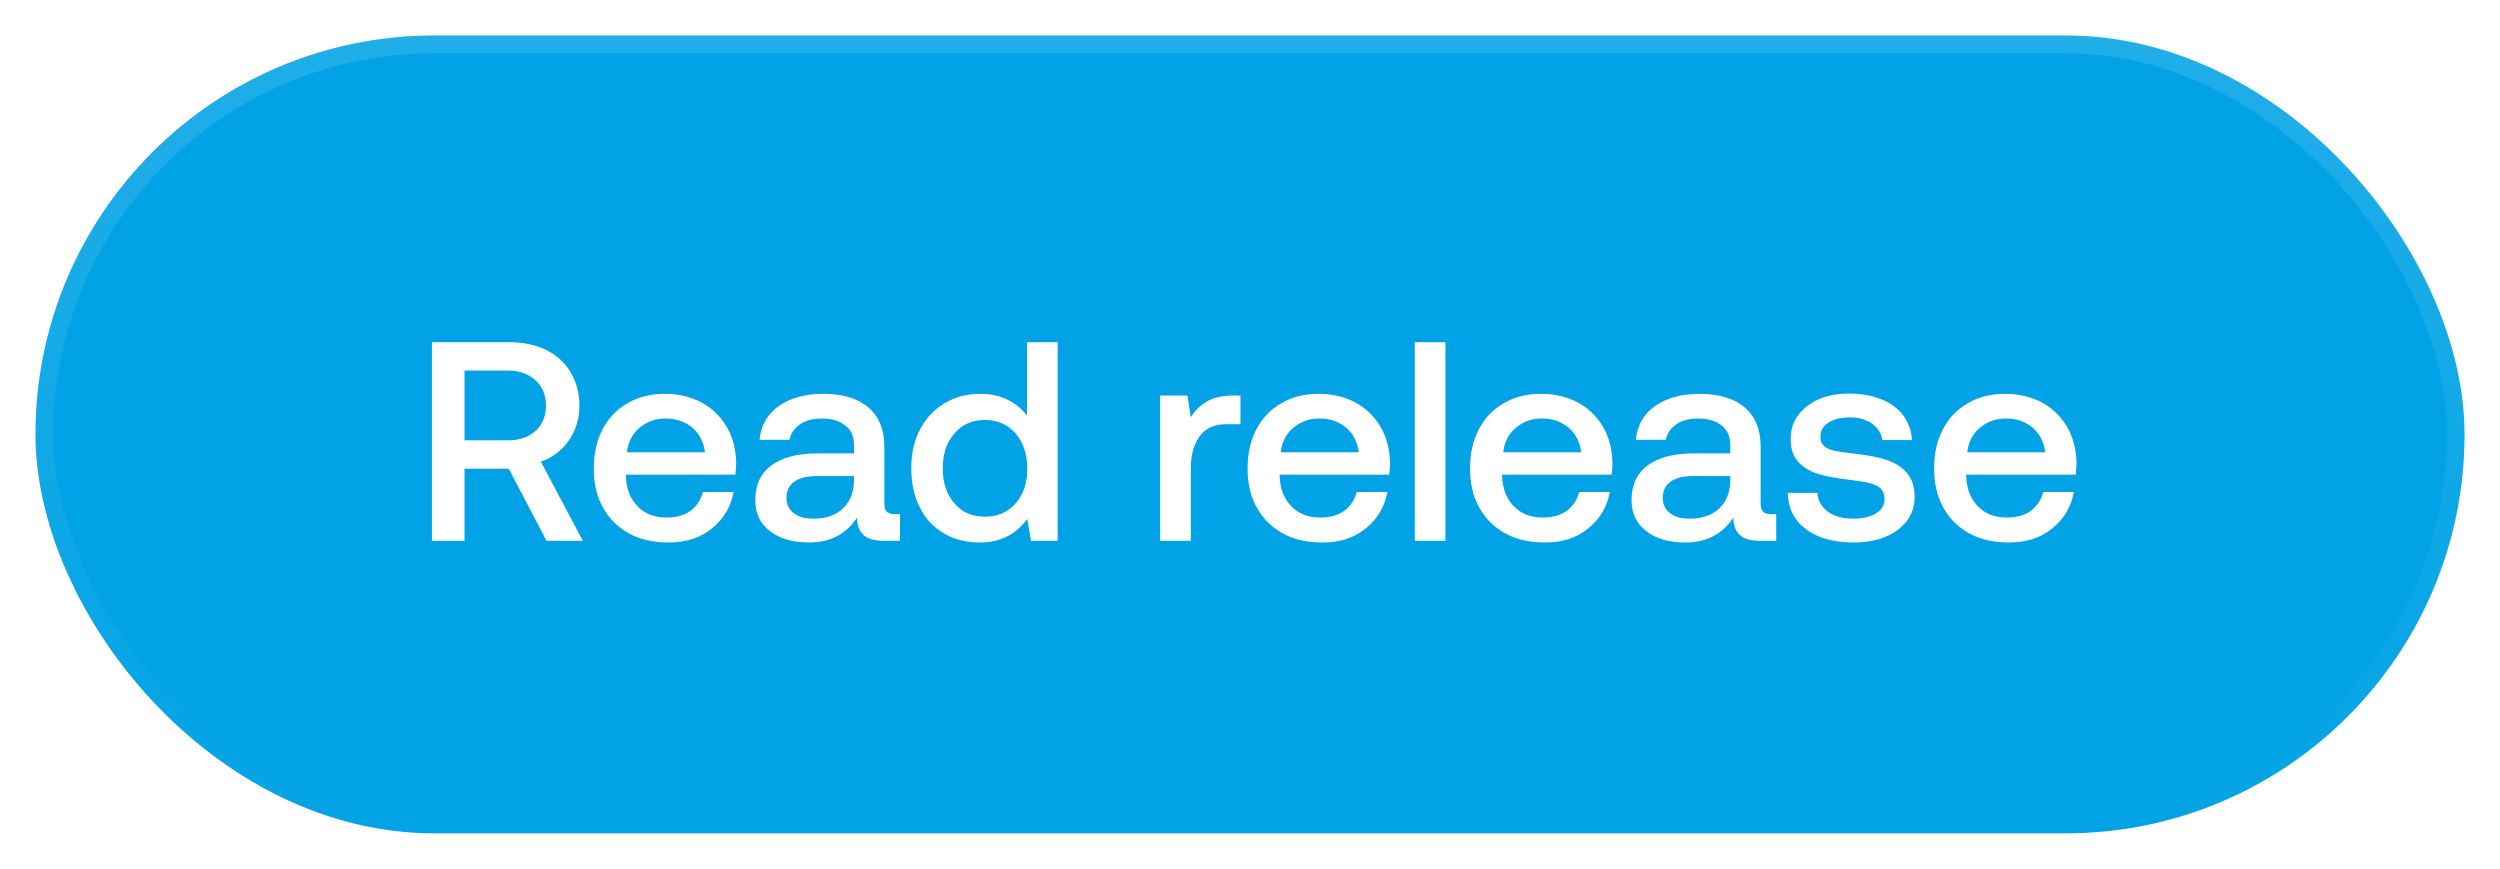 <svg width="141" height="49" viewBox="0 0 141 49" fill="none" xmlns="http://www.w3.org/2000/svg">
<g filter="url(#filter0_dd_4504_18065)">
<rect x="2" y="1" width="137" height="45" rx="22.5" fill="#02A3E6"/>
<rect x="2.5" y="1.5" width="136" height="44" rx="22" stroke="url(#paint0_linear_4504_18065)" stroke-opacity="0.12"/>
<path d="M28.776 18.3C29.544 18.3 30.232 18.46 30.824 18.748C31.4 19.036 31.864 19.452 32.184 19.996C32.504 20.54 32.68 21.164 32.68 21.868C32.68 22.62 32.472 23.276 32.088 23.836C31.688 24.412 31.16 24.812 30.504 25.036L32.872 29.5H30.824L28.696 25.436H26.2L26.2 29.5H24.36L24.36 18.3H28.776ZM26.2 23.836H28.632C29.288 23.836 29.816 23.66 30.2 23.308C30.584 22.956 30.792 22.476 30.792 21.868C30.792 21.276 30.584 20.796 30.2 20.444C29.816 20.092 29.288 19.9 28.632 19.9H26.2V23.836ZM33.985 23.212C34.321 22.572 34.785 22.092 35.393 21.74C36.001 21.388 36.689 21.212 37.473 21.212C38.257 21.212 38.945 21.372 39.553 21.692C40.161 22.012 40.625 22.476 40.977 23.052C41.329 23.644 41.505 24.332 41.521 25.116C41.521 25.34 41.505 25.548 41.473 25.772H35.297V25.868C35.329 26.588 35.553 27.148 35.969 27.564C36.369 27.98 36.913 28.188 37.585 28.188C38.113 28.188 38.561 28.076 38.929 27.82C39.281 27.564 39.521 27.212 39.649 26.748H41.377C41.217 27.58 40.817 28.268 40.161 28.796C39.505 29.34 38.689 29.596 37.713 29.596C36.849 29.596 36.113 29.436 35.473 29.084C34.833 28.732 34.353 28.252 34.001 27.612C33.649 26.988 33.489 26.252 33.489 25.42C33.489 24.588 33.649 23.852 33.985 23.212ZM39.761 24.508C39.681 23.916 39.441 23.452 39.041 23.116C38.641 22.78 38.145 22.604 37.537 22.604C36.961 22.604 36.481 22.78 36.065 23.132C35.649 23.484 35.425 23.932 35.361 24.508H39.761ZM50.758 27.996V29.5H49.846C49.302 29.5 48.918 29.388 48.694 29.164C48.454 28.94 48.342 28.62 48.342 28.188C47.718 29.132 46.822 29.596 45.638 29.596C44.71 29.596 43.974 29.388 43.43 28.956C42.87 28.54 42.598 27.948 42.598 27.196C42.598 26.364 42.886 25.708 43.494 25.26C44.086 24.812 44.95 24.572 46.102 24.572H48.166V24.076C48.166 23.628 48.006 23.26 47.686 23.004C47.366 22.748 46.918 22.604 46.358 22.604C45.846 22.604 45.43 22.716 45.11 22.94C44.79 23.164 44.598 23.452 44.534 23.804L42.838 23.804C42.918 22.988 43.286 22.348 43.926 21.9C44.566 21.452 45.398 21.212 46.438 21.212C47.526 21.212 48.374 21.468 48.982 21.98C49.574 22.492 49.878 23.228 49.878 24.188V27.42C49.878 27.804 50.054 27.996 50.422 27.996H50.758ZM48.166 25.852H46.022C45.478 25.852 45.078 25.964 44.79 26.172C44.502 26.38 44.358 26.684 44.358 27.084C44.358 27.436 44.486 27.724 44.758 27.932C45.03 28.156 45.398 28.252 45.878 28.252C46.582 28.252 47.142 28.06 47.542 27.676C47.942 27.292 48.15 26.78 48.166 26.14V25.852ZM59.652 18.3V29.5H58.148L57.94 28.268C57.284 29.164 56.388 29.596 55.268 29.596C54.516 29.596 53.844 29.436 53.268 29.1C52.676 28.764 52.212 28.284 51.892 27.644C51.556 27.004 51.396 26.268 51.396 25.404C51.396 24.572 51.556 23.852 51.892 23.212C52.228 22.572 52.692 22.092 53.284 21.74C53.86 21.388 54.532 21.212 55.268 21.212C55.86 21.212 56.388 21.324 56.836 21.548C57.284 21.772 57.636 22.06 57.924 22.444V18.3H59.652ZM57.284 27.388C57.716 26.892 57.94 26.236 57.94 25.436C57.94 24.62 57.716 23.964 57.284 23.452C56.836 22.94 56.26 22.684 55.556 22.684C54.836 22.684 54.26 22.94 53.828 23.452C53.38 23.964 53.172 24.604 53.172 25.404C53.172 26.22 53.38 26.876 53.828 27.388C54.26 27.9 54.836 28.14 55.556 28.14C56.26 28.14 56.836 27.9 57.284 27.388ZM69.962 21.308V22.924H69.194C68.474 22.924 67.962 23.164 67.642 23.628C67.322 24.092 67.162 24.684 67.162 25.388V29.5H65.434V21.308H66.97L67.162 22.54C67.386 22.156 67.69 21.868 68.074 21.644C68.442 21.42 68.938 21.308 69.578 21.308H69.962ZM70.86 23.212C71.196 22.572 71.66 22.092 72.268 21.74C72.876 21.388 73.564 21.212 74.348 21.212C75.132 21.212 75.82 21.372 76.428 21.692C77.036 22.012 77.5 22.476 77.852 23.052C78.204 23.644 78.38 24.332 78.396 25.116C78.396 25.34 78.38 25.548 78.348 25.772H72.172V25.868C72.204 26.588 72.428 27.148 72.844 27.564C73.244 27.98 73.788 28.188 74.46 28.188C74.988 28.188 75.436 28.076 75.804 27.82C76.156 27.564 76.396 27.212 76.524 26.748H78.252C78.092 27.58 77.692 28.268 77.036 28.796C76.38 29.34 75.564 29.596 74.588 29.596C73.724 29.596 72.988 29.436 72.348 29.084C71.708 28.732 71.228 28.252 70.876 27.612C70.524 26.988 70.364 26.252 70.364 25.42C70.364 24.588 70.524 23.852 70.86 23.212ZM76.636 24.508C76.556 23.916 76.316 23.452 75.916 23.116C75.516 22.78 75.02 22.604 74.412 22.604C73.836 22.604 73.356 22.78 72.94 23.132C72.524 23.484 72.3 23.932 72.236 24.508H76.636ZM79.793 18.3H81.521V29.5H79.793V18.3ZM83.407 23.212C83.743 22.572 84.207 22.092 84.815 21.74C85.423 21.388 86.111 21.212 86.895 21.212C87.679 21.212 88.367 21.372 88.975 21.692C89.583 22.012 90.047 22.476 90.399 23.052C90.751 23.644 90.927 24.332 90.943 25.116C90.943 25.34 90.927 25.548 90.895 25.772H84.719V25.868C84.751 26.588 84.975 27.148 85.391 27.564C85.791 27.98 86.335 28.188 87.007 28.188C87.535 28.188 87.983 28.076 88.351 27.82C88.703 27.564 88.943 27.212 89.071 26.748H90.799C90.639 27.58 90.239 28.268 89.583 28.796C88.927 29.34 88.111 29.596 87.135 29.596C86.271 29.596 85.535 29.436 84.895 29.084C84.255 28.732 83.775 28.252 83.423 27.612C83.071 26.988 82.911 26.252 82.911 25.42C82.911 24.588 83.071 23.852 83.407 23.212ZM89.183 24.508C89.103 23.916 88.863 23.452 88.463 23.116C88.063 22.78 87.567 22.604 86.959 22.604C86.383 22.604 85.903 22.78 85.487 23.132C85.071 23.484 84.847 23.932 84.783 24.508H89.183ZM100.18 27.996V29.5H99.268C98.724 29.5 98.34 29.388 98.116 29.164C97.876 28.94 97.764 28.62 97.764 28.188C97.14 29.132 96.244 29.596 95.06 29.596C94.132 29.596 93.396 29.388 92.852 28.956C92.292 28.54 92.02 27.948 92.02 27.196C92.02 26.364 92.308 25.708 92.916 25.26C93.508 24.812 94.372 24.572 95.524 24.572H97.588V24.076C97.588 23.628 97.428 23.26 97.108 23.004C96.788 22.748 96.34 22.604 95.78 22.604C95.268 22.604 94.852 22.716 94.532 22.94C94.212 23.164 94.02 23.452 93.956 23.804H92.26C92.34 22.988 92.708 22.348 93.348 21.9C93.988 21.452 94.82 21.212 95.86 21.212C96.948 21.212 97.796 21.468 98.404 21.98C98.996 22.492 99.3 23.228 99.3 24.188V27.42C99.3 27.804 99.476 27.996 99.844 27.996H100.18ZM97.588 25.852H95.444C94.9 25.852 94.5 25.964 94.212 26.172C93.924 26.38 93.78 26.684 93.78 27.084C93.78 27.436 93.908 27.724 94.18 27.932C94.452 28.156 94.82 28.252 95.3 28.252C96.004 28.252 96.564 28.06 96.964 27.676C97.364 27.292 97.572 26.78 97.588 26.14V25.852ZM102.497 26.796C102.529 27.228 102.721 27.58 103.089 27.852C103.457 28.124 103.937 28.252 104.529 28.252C105.041 28.252 105.473 28.156 105.793 27.964C106.113 27.772 106.289 27.5 106.289 27.164C106.289 26.892 106.209 26.684 106.065 26.54C105.905 26.412 105.713 26.316 105.457 26.252C105.201 26.188 104.817 26.124 104.305 26.06C103.585 25.98 102.993 25.868 102.529 25.724C102.065 25.58 101.697 25.356 101.409 25.036C101.121 24.716 100.993 24.3 100.993 23.756C100.993 23.26 101.121 22.812 101.409 22.428C101.697 22.044 102.081 21.74 102.577 21.516C103.073 21.308 103.633 21.196 104.273 21.196C105.297 21.196 106.145 21.436 106.785 21.884C107.425 22.348 107.777 22.988 107.841 23.82H106.161C106.113 23.452 105.921 23.148 105.601 22.908C105.265 22.668 104.849 22.54 104.353 22.54C103.841 22.54 103.441 22.636 103.137 22.828C102.817 23.02 102.673 23.292 102.673 23.612C102.673 23.868 102.737 24.044 102.897 24.172C103.057 24.3 103.249 24.38 103.489 24.428C103.713 24.476 104.097 24.524 104.625 24.588C105.329 24.668 105.921 24.78 106.401 24.94C106.881 25.1 107.265 25.34 107.553 25.676C107.841 26.012 107.985 26.46 107.985 27.036C107.985 27.548 107.825 28.012 107.537 28.396C107.233 28.78 106.817 29.084 106.305 29.292C105.777 29.5 105.185 29.596 104.545 29.596C103.441 29.596 102.545 29.356 101.873 28.86C101.201 28.364 100.849 27.676 100.833 26.796H102.497ZM109.579 23.212C109.915 22.572 110.379 22.092 110.987 21.74C111.595 21.388 112.283 21.212 113.067 21.212C113.851 21.212 114.539 21.372 115.147 21.692C115.755 22.012 116.219 22.476 116.571 23.052C116.923 23.644 117.099 24.332 117.115 25.116C117.115 25.34 117.099 25.548 117.067 25.772L110.891 25.772V25.868C110.923 26.588 111.147 27.148 111.563 27.564C111.963 27.98 112.507 28.188 113.179 28.188C113.707 28.188 114.155 28.076 114.523 27.82C114.875 27.564 115.115 27.212 115.243 26.748H116.971C116.811 27.58 116.411 28.268 115.755 28.796C115.099 29.34 114.283 29.596 113.307 29.596C112.443 29.596 111.707 29.436 111.067 29.084C110.427 28.732 109.947 28.252 109.595 27.612C109.243 26.988 109.083 26.252 109.083 25.42C109.083 24.588 109.243 23.852 109.579 23.212ZM115.355 24.508C115.275 23.916 115.035 23.452 114.635 23.116C114.235 22.78 113.739 22.604 113.131 22.604C112.555 22.604 112.075 22.78 111.659 23.132C111.243 23.484 111.019 23.932 110.955 24.508L115.355 24.508Z" fill="white"/>
</g>
<defs>
<filter id="filter0_dd_4504_18065" x="0" y="0" width="141" height="49" filterUnits="userSpaceOnUse" color-interpolation-filters="sRGB">
<feFlood flood-opacity="0" result="BackgroundImageFix"/>
<feColorMatrix in="SourceAlpha" type="matrix" values="0 0 0 0 0 0 0 0 0 0 0 0 0 0 0 0 0 0 127 0" result="hardAlpha"/>
<feMorphology radius="1" operator="dilate" in="SourceAlpha" result="effect1_dropShadow_4504_18065"/>
<feOffset/>
<feComposite in2="hardAlpha" operator="out"/>
<feColorMatrix type="matrix" values="0 0 0 0 0.008 0 0 0 0 0.639 0 0 0 0 0.902 0 0 0 1 0"/>
<feBlend mode="normal" in2="BackgroundImageFix" result="effect1_dropShadow_4504_18065"/>
<feColorMatrix in="SourceAlpha" type="matrix" values="0 0 0 0 0 0 0 0 0 0 0 0 0 0 0 0 0 0 127 0" result="hardAlpha"/>
<feOffset dy="1"/>
<feGaussianBlur stdDeviation="1"/>
<feComposite in2="hardAlpha" operator="out"/>
<feColorMatrix type="matrix" values="0 0 0 0 0.091 0 0 0 0 0.421 0 0 0 0 0.558 0 0 0 1 0"/>
<feBlend mode="normal" in2="effect1_dropShadow_4504_18065" result="effect2_dropShadow_4504_18065"/>
<feBlend mode="normal" in="SourceGraphic" in2="effect2_dropShadow_4504_18065" result="shape"/>
</filter>
<linearGradient id="paint0_linear_4504_18065" x1="70.5" y1="1" x2="70.5" y2="46" gradientUnits="userSpaceOnUse">
<stop stop-color="white"/>
<stop offset="1" stop-color="white" stop-opacity="0"/>
</linearGradient>
</defs>
</svg>
